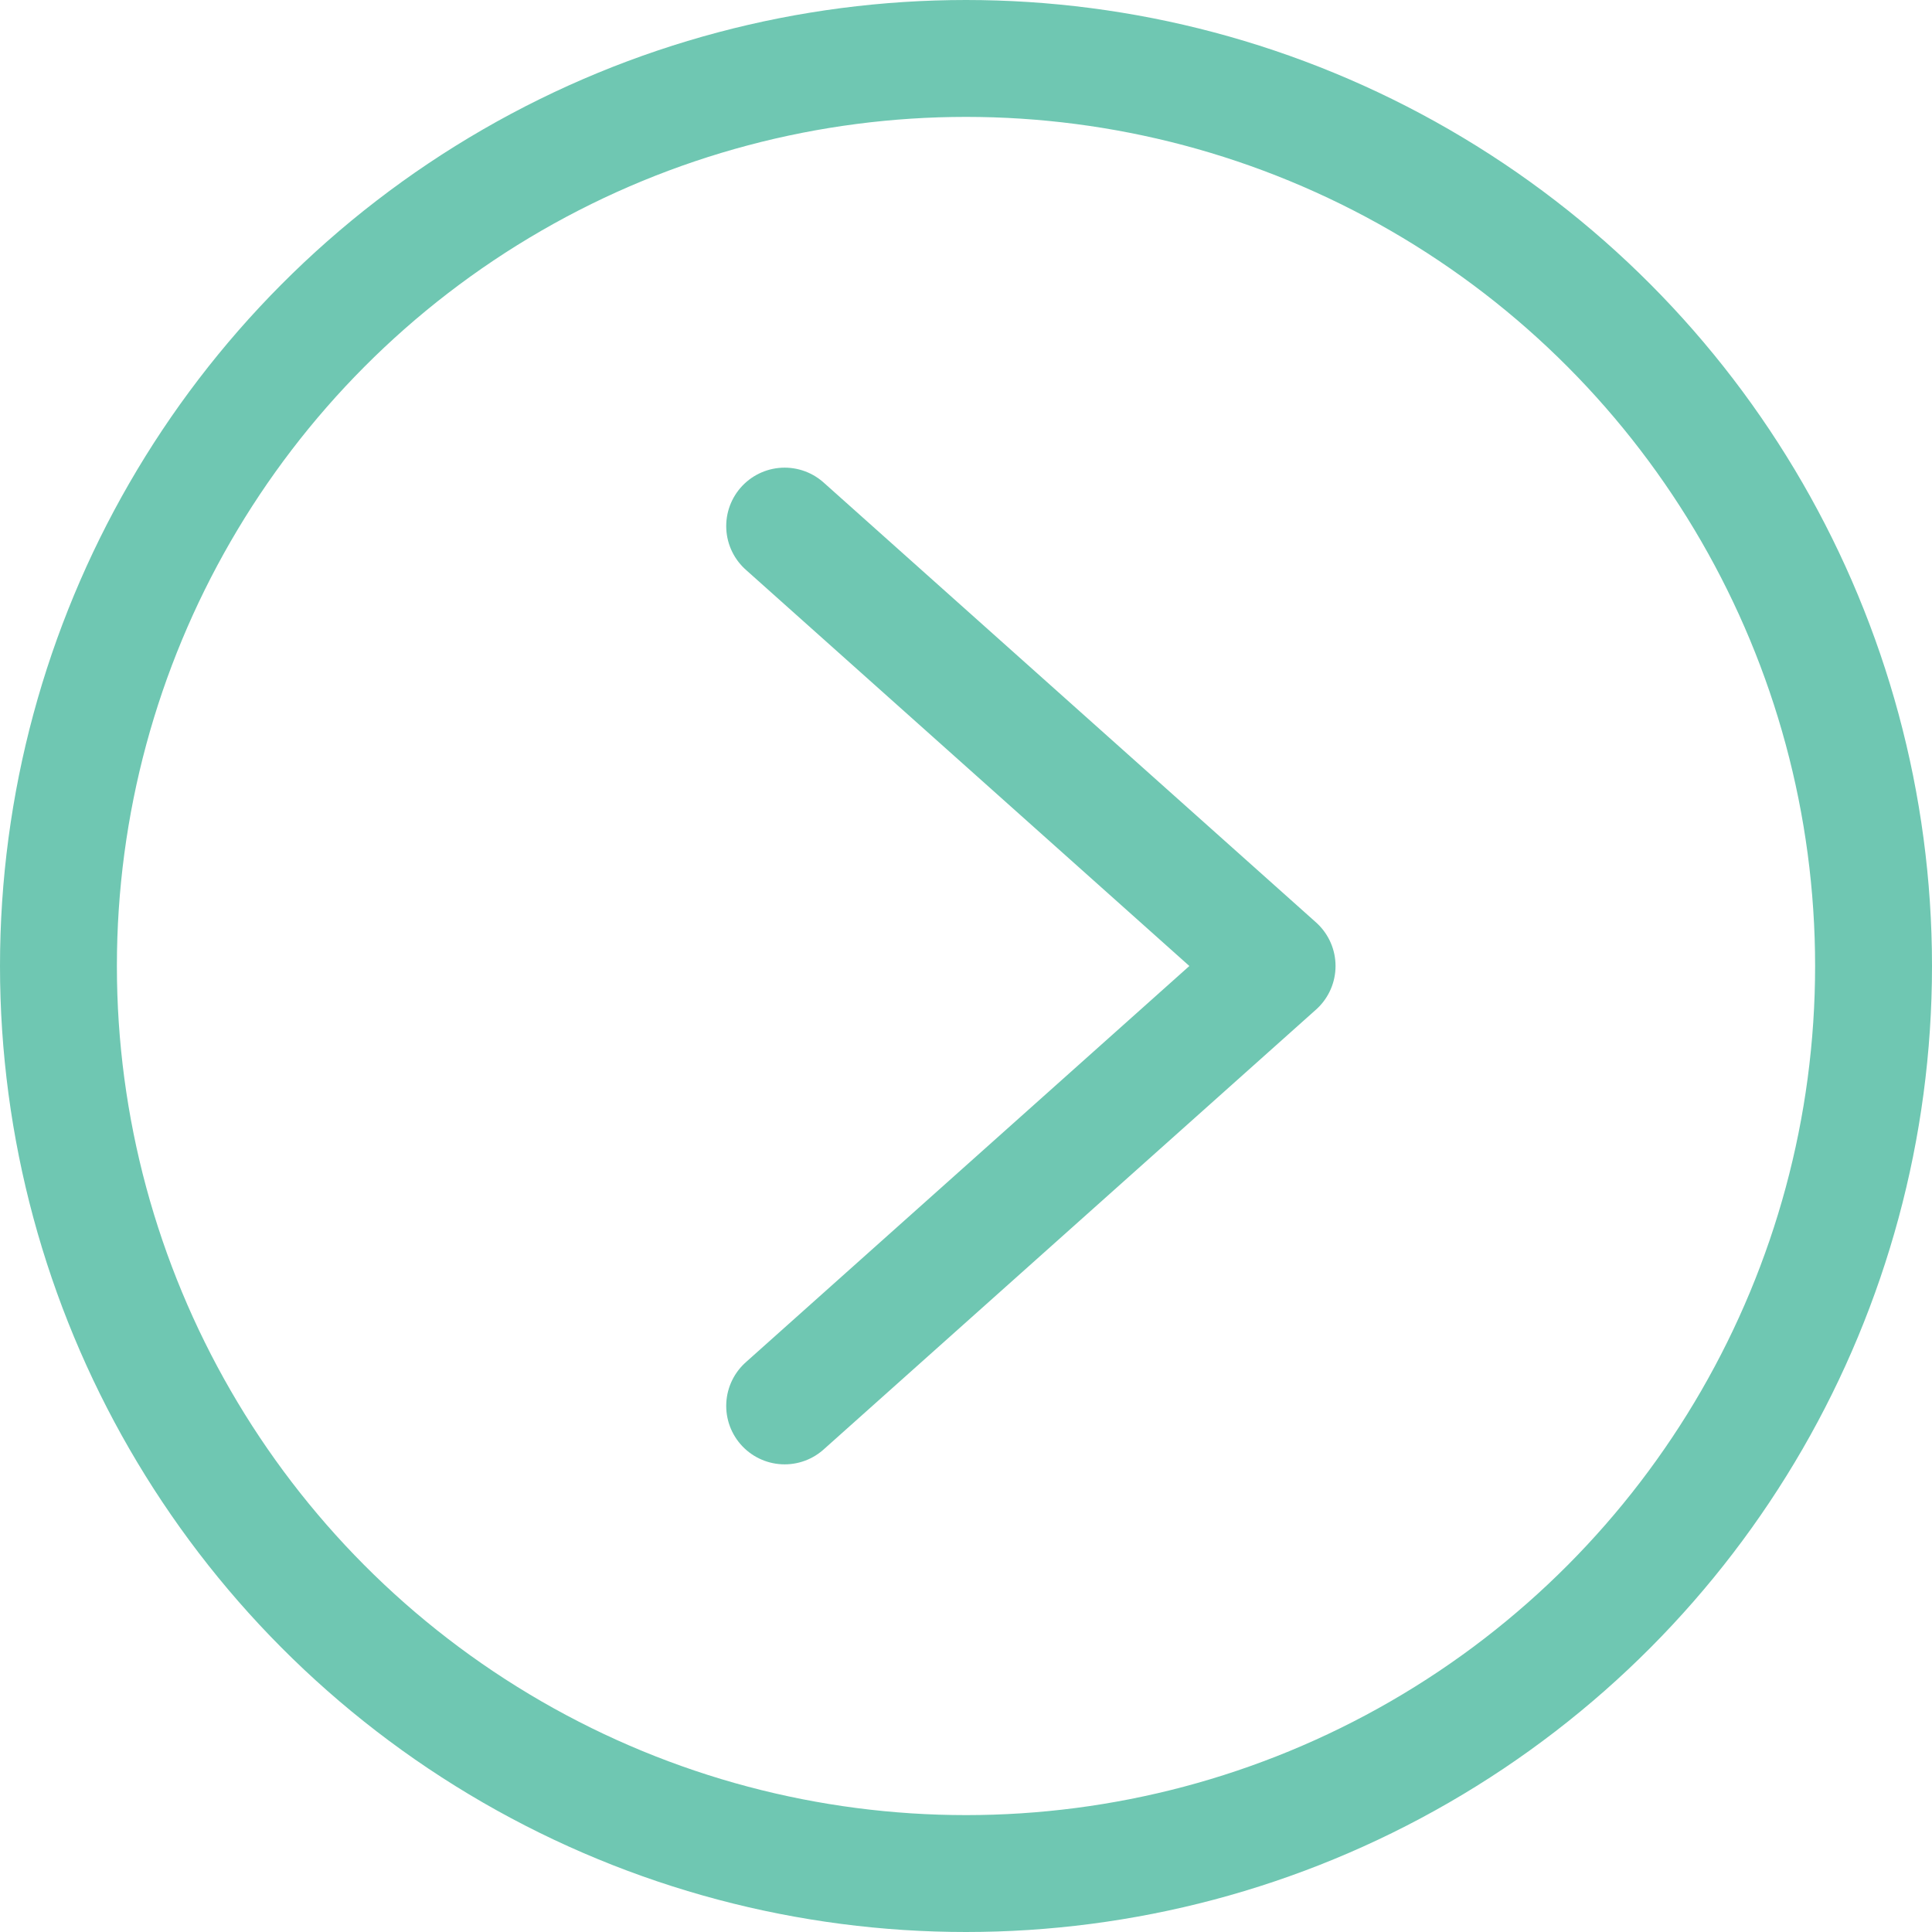 <!-- Generator: Adobe Illustrator 18.1.1, SVG Export Plug-In  -->
<svg version="1.1"
	 xmlns="http://www.w3.org/2000/svg" xmlns:xlink="http://www.w3.org/1999/xlink" xmlns:a="http://ns.adobe.com/AdobeSVGViewerExtensions/3.0/"
	 x="0px" y="0px" width="24.792px" height="24.792px" viewBox="0 0 24.792 24.792" enable-background="new 0 0 24.792 24.792"
	 xml:space="preserve">
<defs>
</defs>
<g>
	<circle fill="none" stroke="#6FC7B2" stroke-width="1.5" cx="12.396" cy="12.396" r="11.646"/>
	<g>
		<polyline fill="none" stroke="#6FC7B2" stroke-width="1.5" stroke-linecap="round" stroke-linejoin="round" points="10.069,6.751 
			16.388,12.396 10.069,18.041 		"/>
	</g>
</g>
</svg>